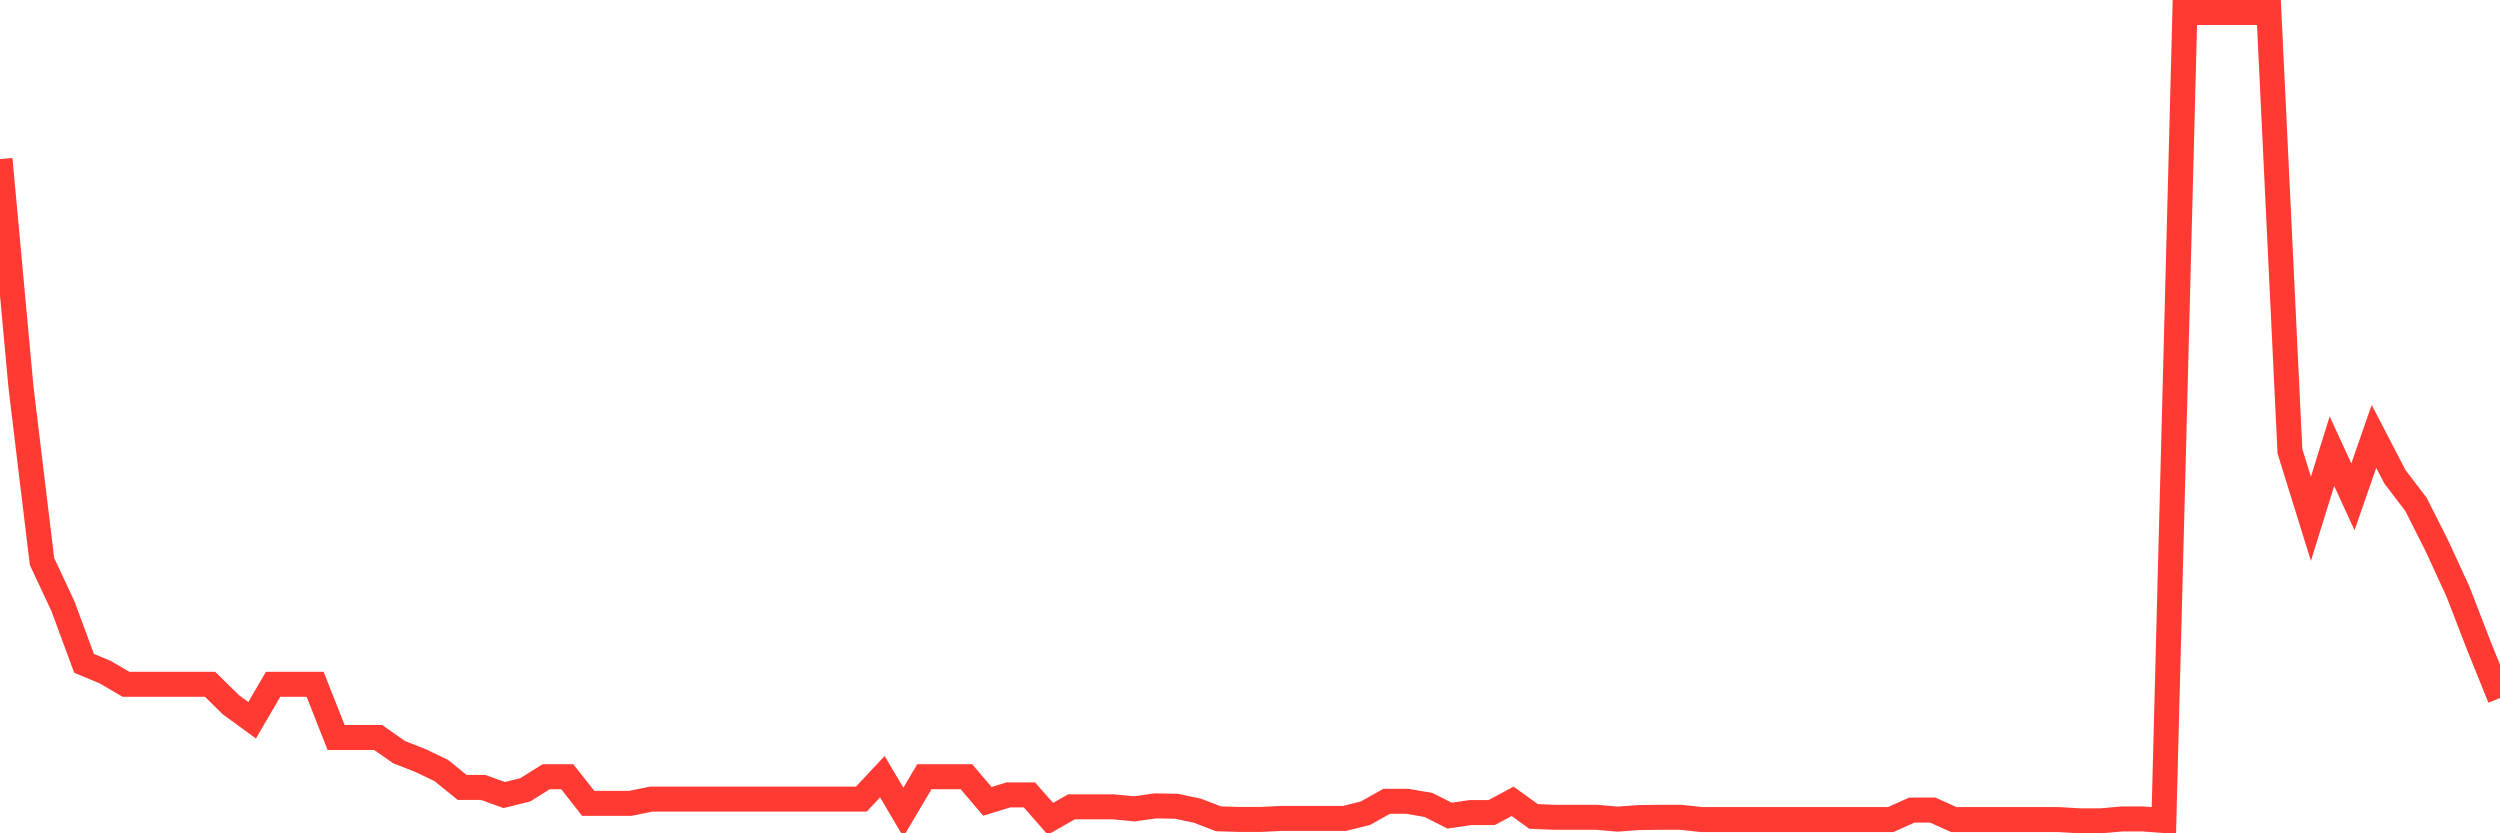 <svg
  xmlns="http://www.w3.org/2000/svg"
  xmlns:xlink="http://www.w3.org/1999/xlink"
  width="120"
  height="40"
  viewBox="0 0 120 40"
  preserveAspectRatio="none"
>
  <polyline
    points="0,7.636 1.008,18.592 2.017,26.954 3.025,29.105 4.034,31.84 5.042,32.259 6.05,32.847 7.059,32.847 8.067,32.847 9.076,32.847 10.084,32.847 11.092,33.836 12.101,34.572 13.109,32.847 14.118,32.847 15.126,32.847 16.134,35.4 17.143,35.4 18.151,35.4 19.16,36.105 20.168,36.5 21.176,36.98 22.185,37.798 23.193,37.798 24.202,38.162 25.21,37.913 26.218,37.281 27.227,37.281 28.235,38.562 29.244,38.562 30.252,38.562 31.261,38.357 32.269,38.357 33.277,38.357 34.286,38.357 35.294,38.357 36.303,38.357 37.311,38.357 38.319,38.357 39.328,38.357 40.336,38.357 41.345,38.357 42.353,37.281 43.361,38.988 44.37,37.281 45.378,37.281 46.387,37.281 47.395,38.465 48.403,38.155 49.412,38.155 50.42,39.303 51.429,38.728 52.437,38.728 53.445,38.728 54.454,38.824 55.462,38.682 56.471,38.7 57.479,38.915 58.487,39.303 59.496,39.334 60.504,39.334 61.513,39.285 62.521,39.285 63.529,39.285 64.538,39.285 65.546,39.032 66.555,38.464 67.563,38.464 68.571,38.639 69.58,39.15 70.588,39.003 71.597,39.004 72.605,38.464 73.613,39.189 74.622,39.23 75.63,39.23 76.639,39.23 77.647,39.318 78.655,39.244 79.664,39.23 80.672,39.23 81.681,39.339 82.689,39.339 83.697,39.339 84.706,39.339 85.714,39.339 86.723,39.339 87.731,39.339 88.739,39.339 89.748,39.339 90.756,39.339 91.765,38.885 92.773,38.885 93.782,39.339 94.79,39.339 95.798,39.339 96.807,39.339 97.815,39.34 98.824,39.34 99.832,39.4 100.84,39.4 101.849,39.31 102.857,39.31 103.866,39.384 104.874,0.6 105.882,0.6 106.891,0.6 107.899,0.6 108.908,0.6 109.916,21.657 110.924,24.902 111.933,21.657 112.941,23.849 113.95,20.948 114.958,22.887 115.966,24.208 116.975,26.208 117.983,28.397 118.992,31.01 120,33.504"
    fill="none"
    stroke="#ff3a33"
    stroke-width="1.2"
  >
  </polyline>
</svg>